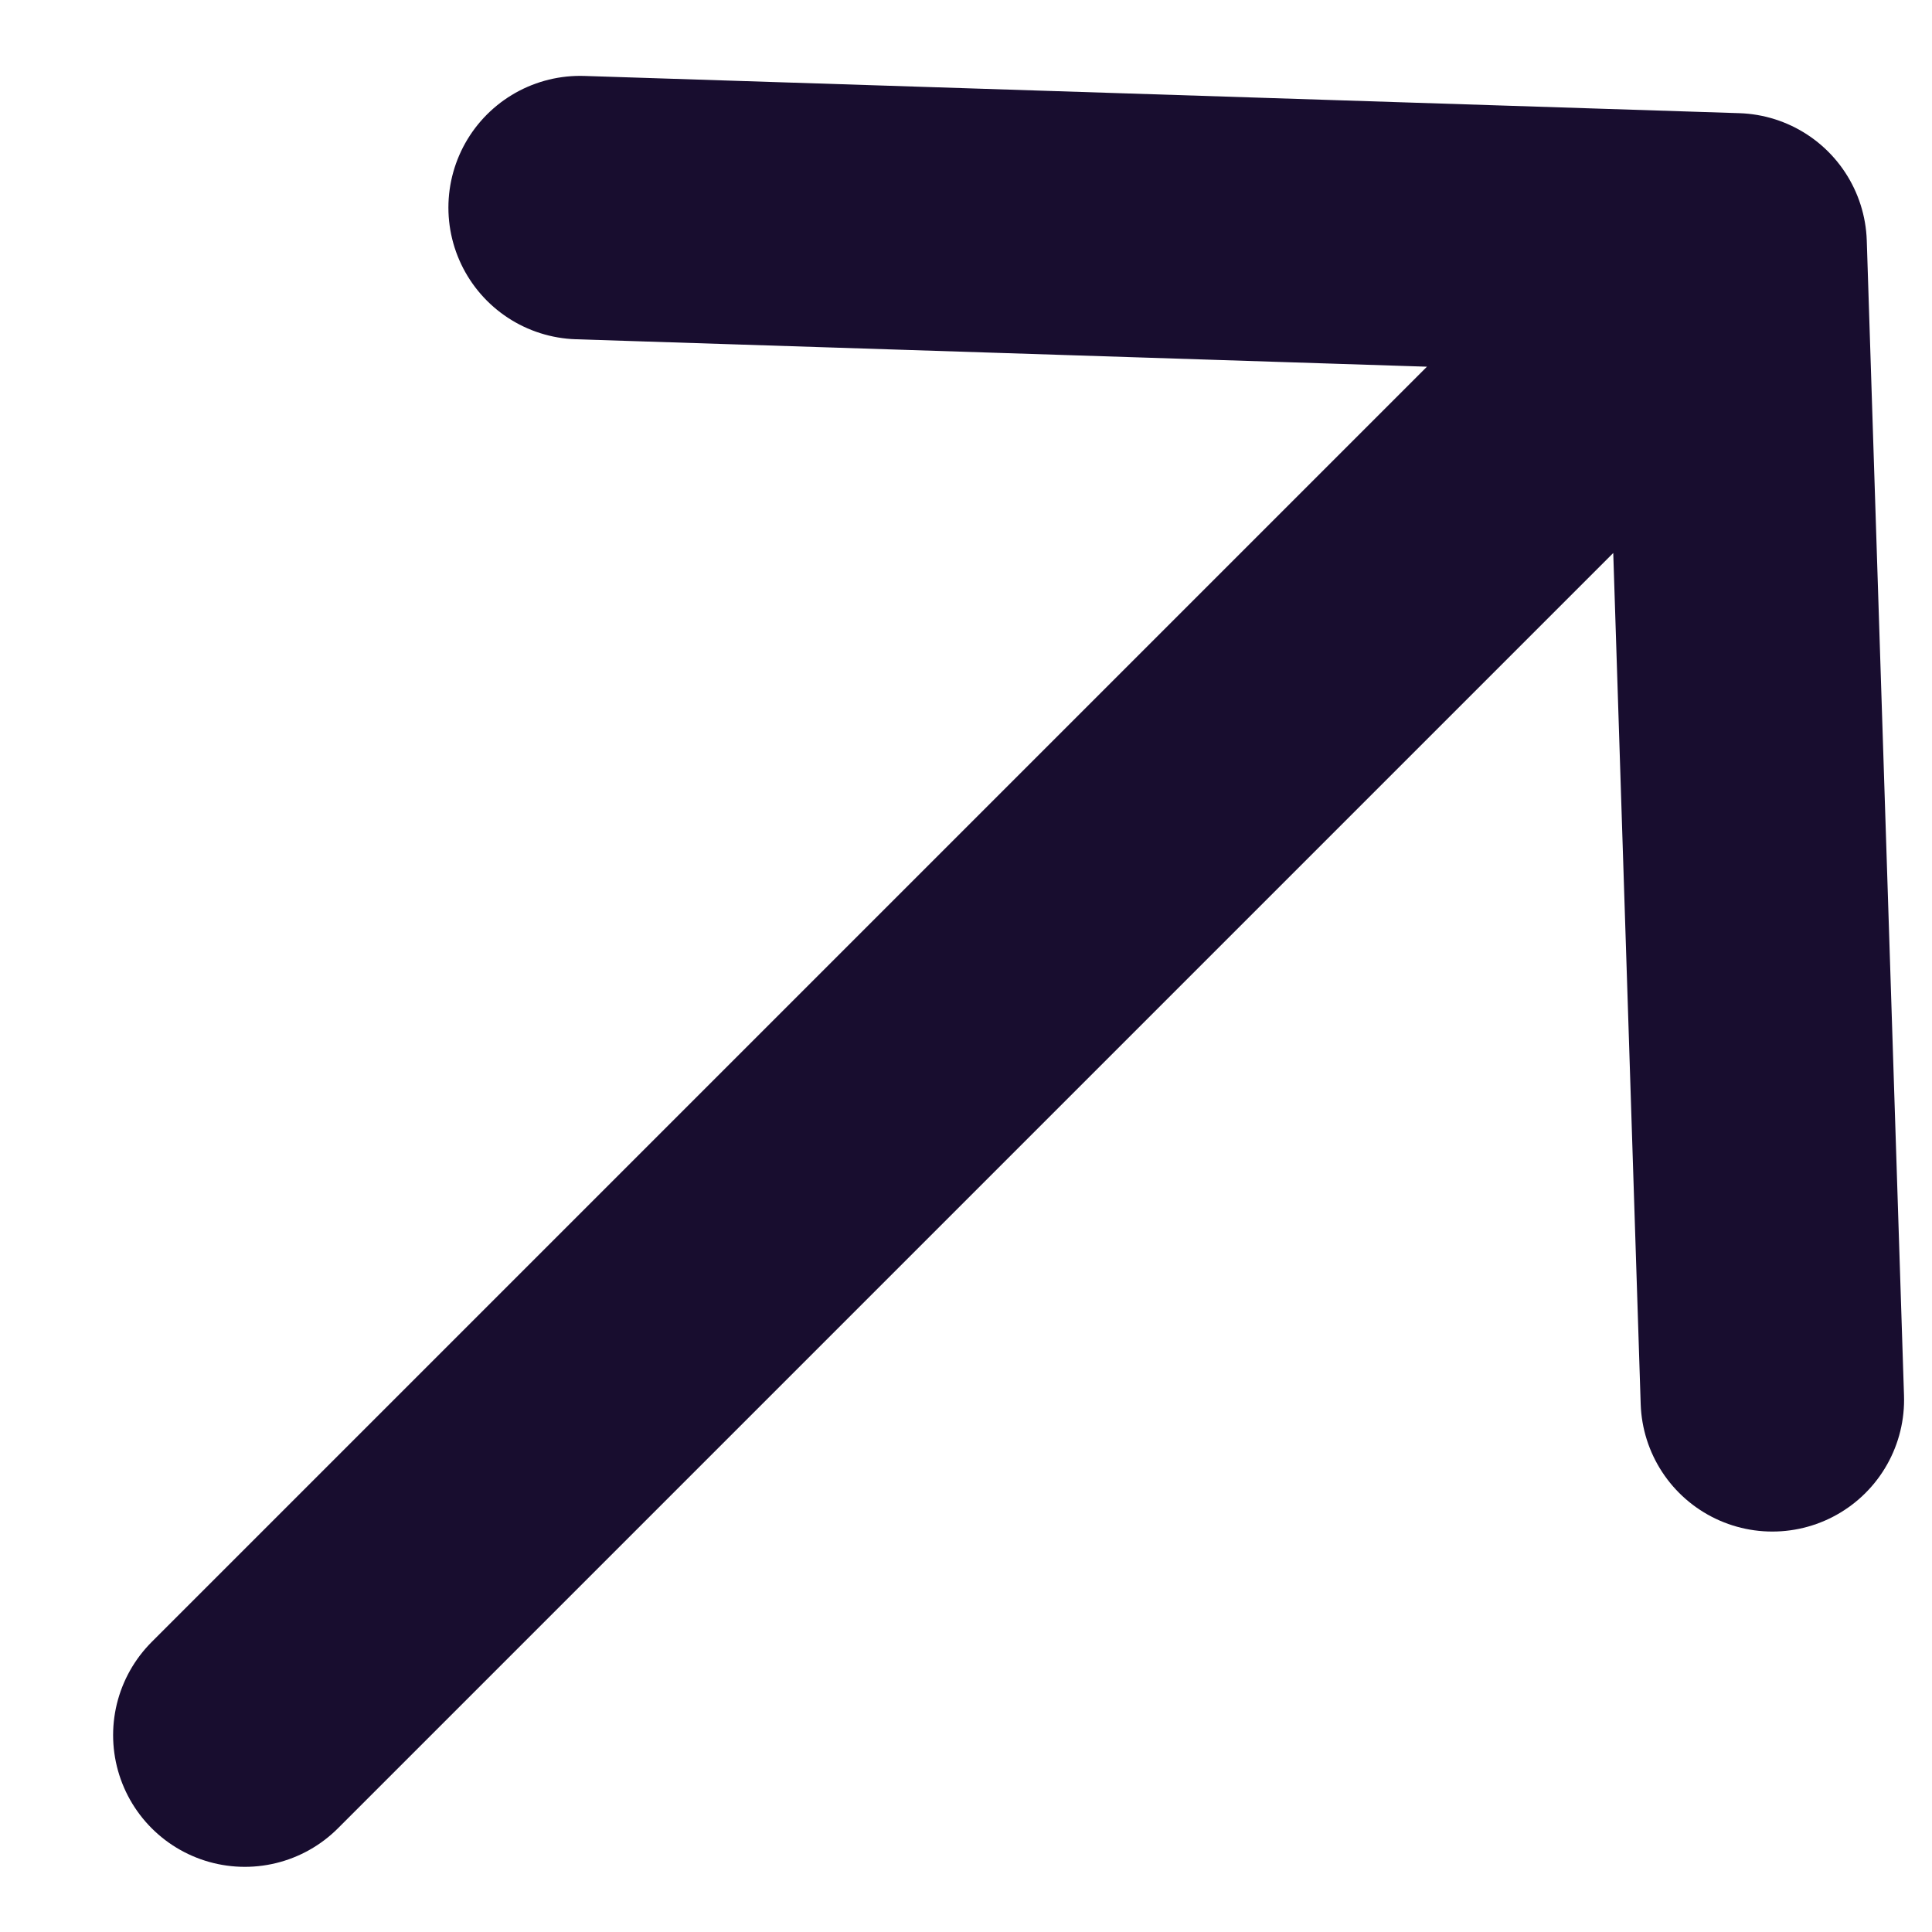 <svg width="11" height="11" viewBox="0 0 11 11" fill="none" xmlns="http://www.w3.org/2000/svg">
<path d="M1.394 9.879L9.879 1.394M9.879 1.394L3.303 1.182M9.879 1.394L10.091 7.97" stroke="#180D2F" stroke-width="1.5" stroke-linecap="round" stroke-linejoin="round"/>
</svg>
